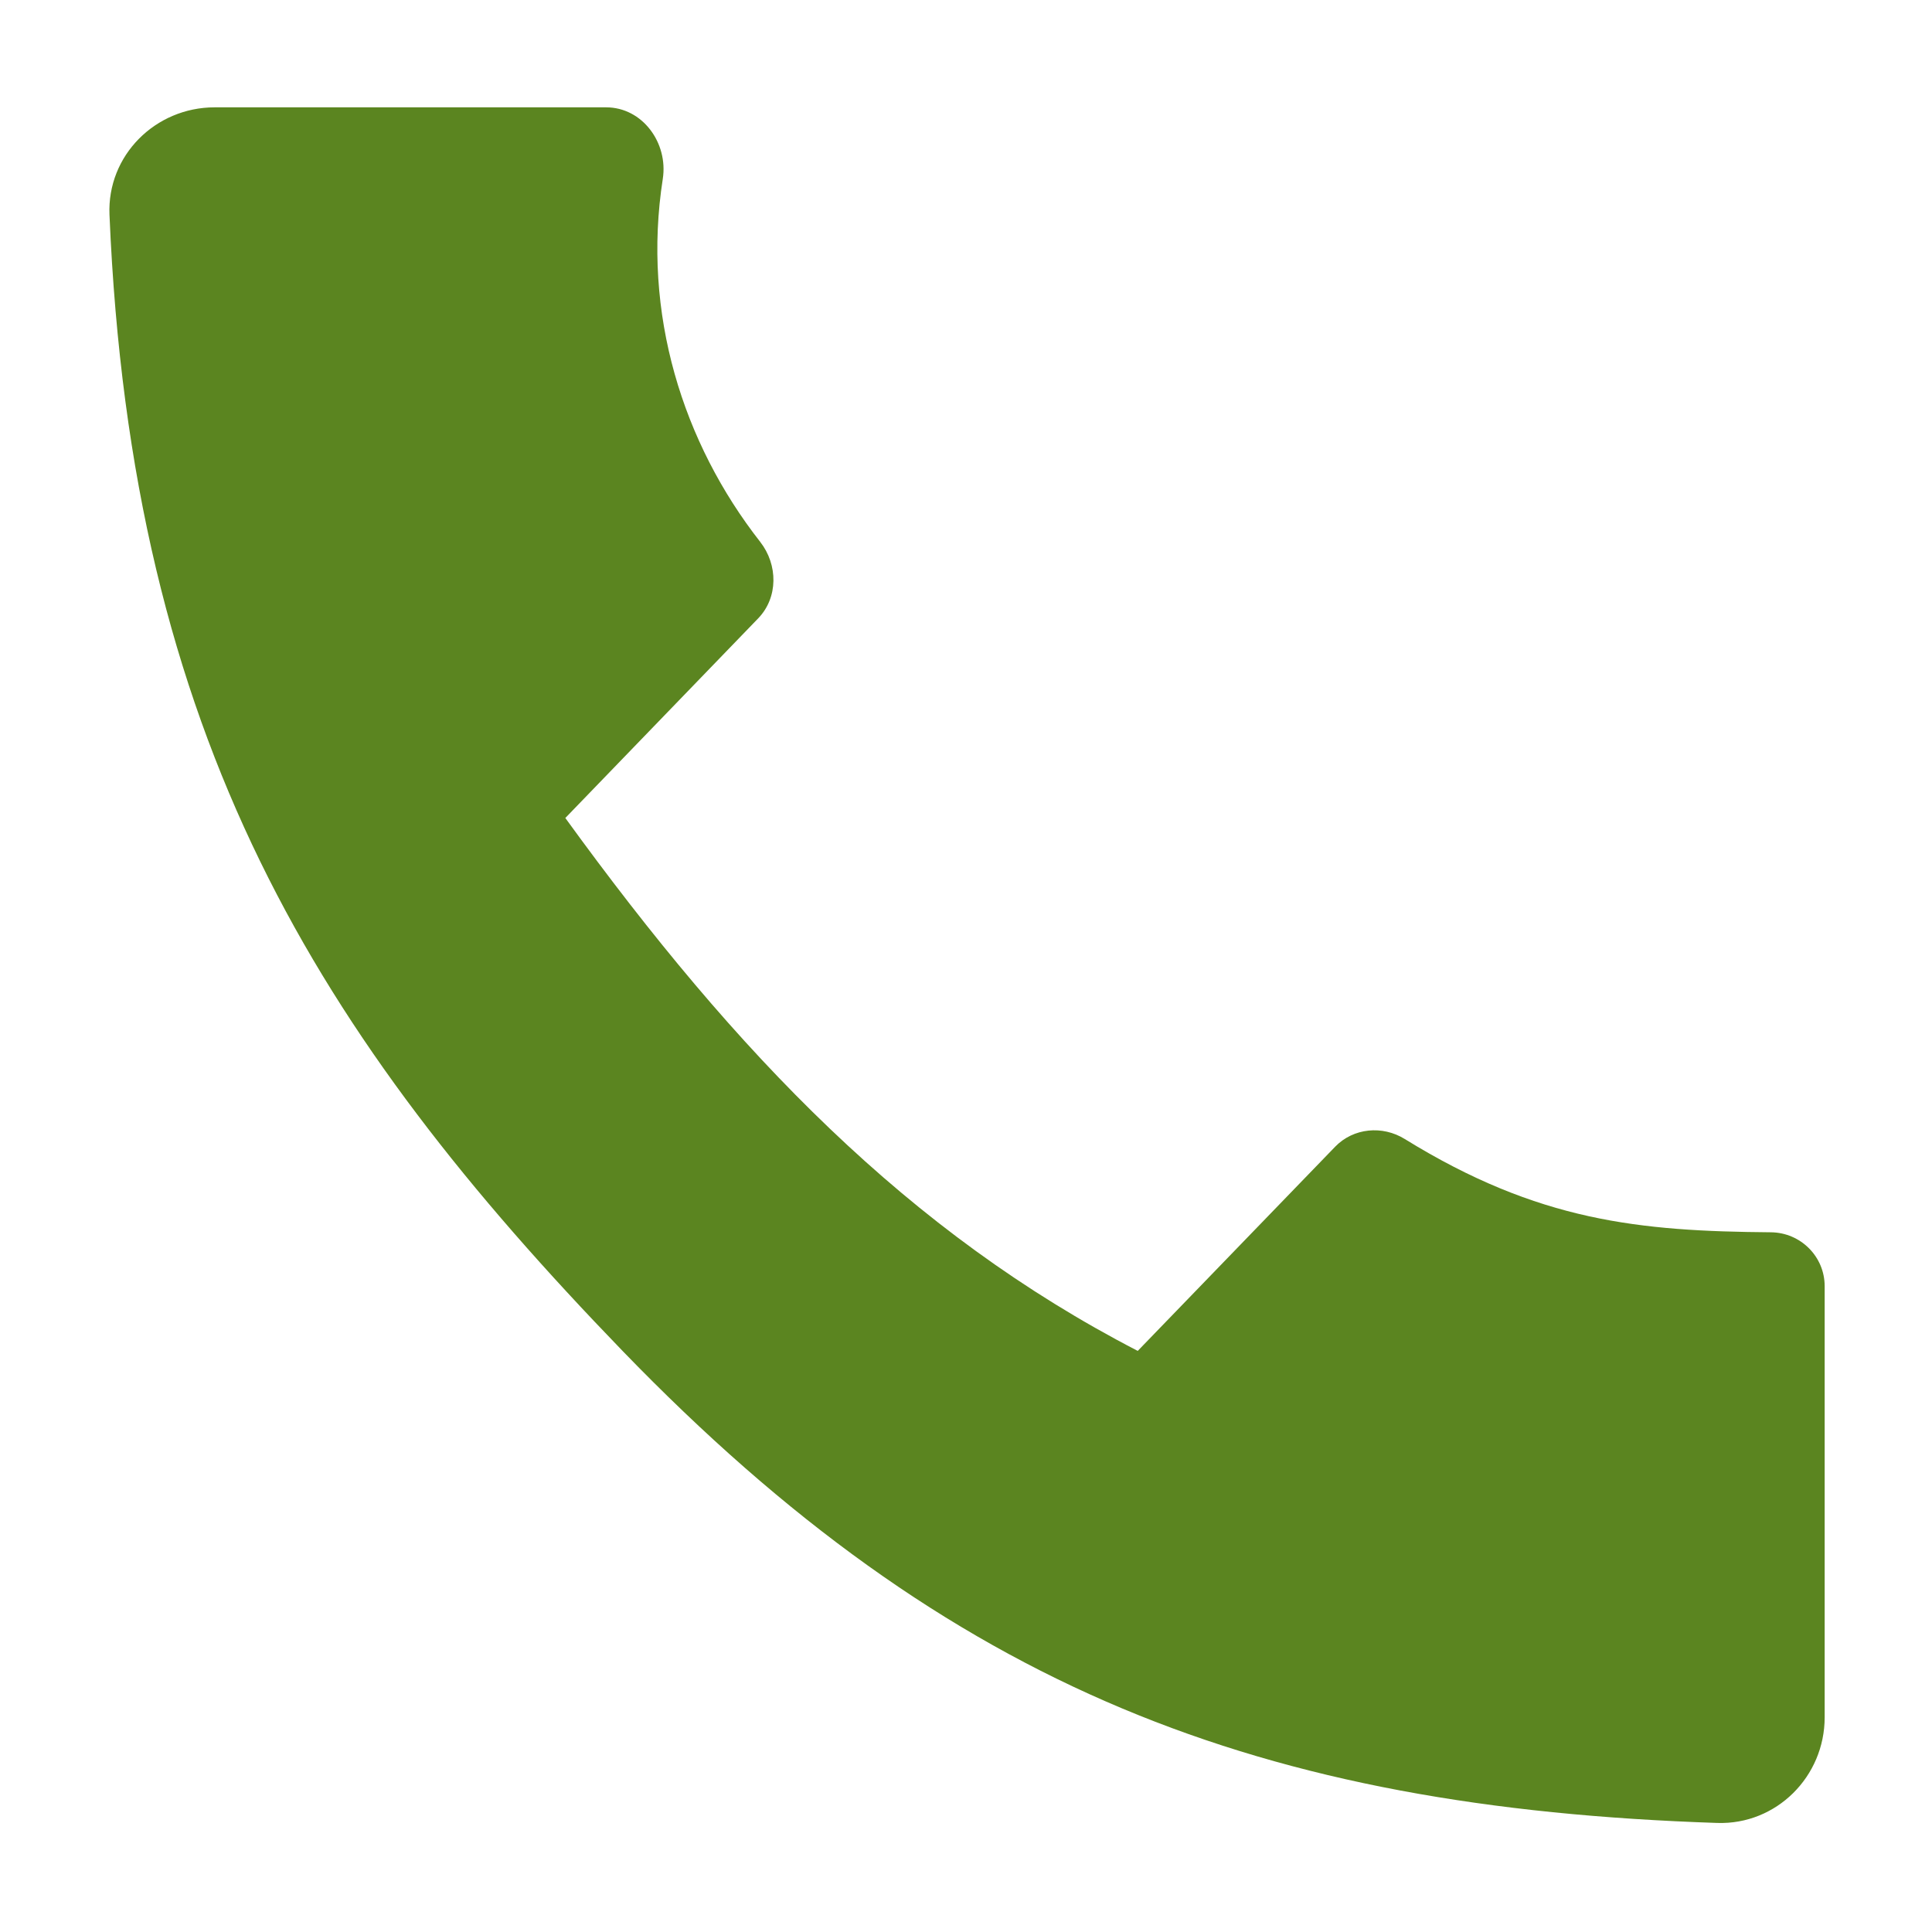 <svg width="18" height="18" viewBox="0 0 18 18" fill="none" xmlns="http://www.w3.org/2000/svg">
<path d="M17 11.983V16C17 16.552 16.551 17.002 15.999 16.984C11.756 16.843 8.853 15.744 5.8 12.586C2.963 9.651 1.225 6.883 1.02 2C0.997 1.448 1.448 1 2 1H5.647C5.986 1 6.227 1.332 6.175 1.667C5.98 2.919 6.361 4.127 7.083 5.049C7.249 5.262 7.251 5.567 7.064 5.761L5.267 7.621C6.867 9.828 8.467 11.483 10.6 12.586L12.439 10.684C12.609 10.508 12.88 10.483 13.088 10.612C14.334 11.381 15.277 11.471 16.5 11.481C16.776 11.484 17 11.707 17 11.983Z" fill="#5B8520"/>
</svg>
